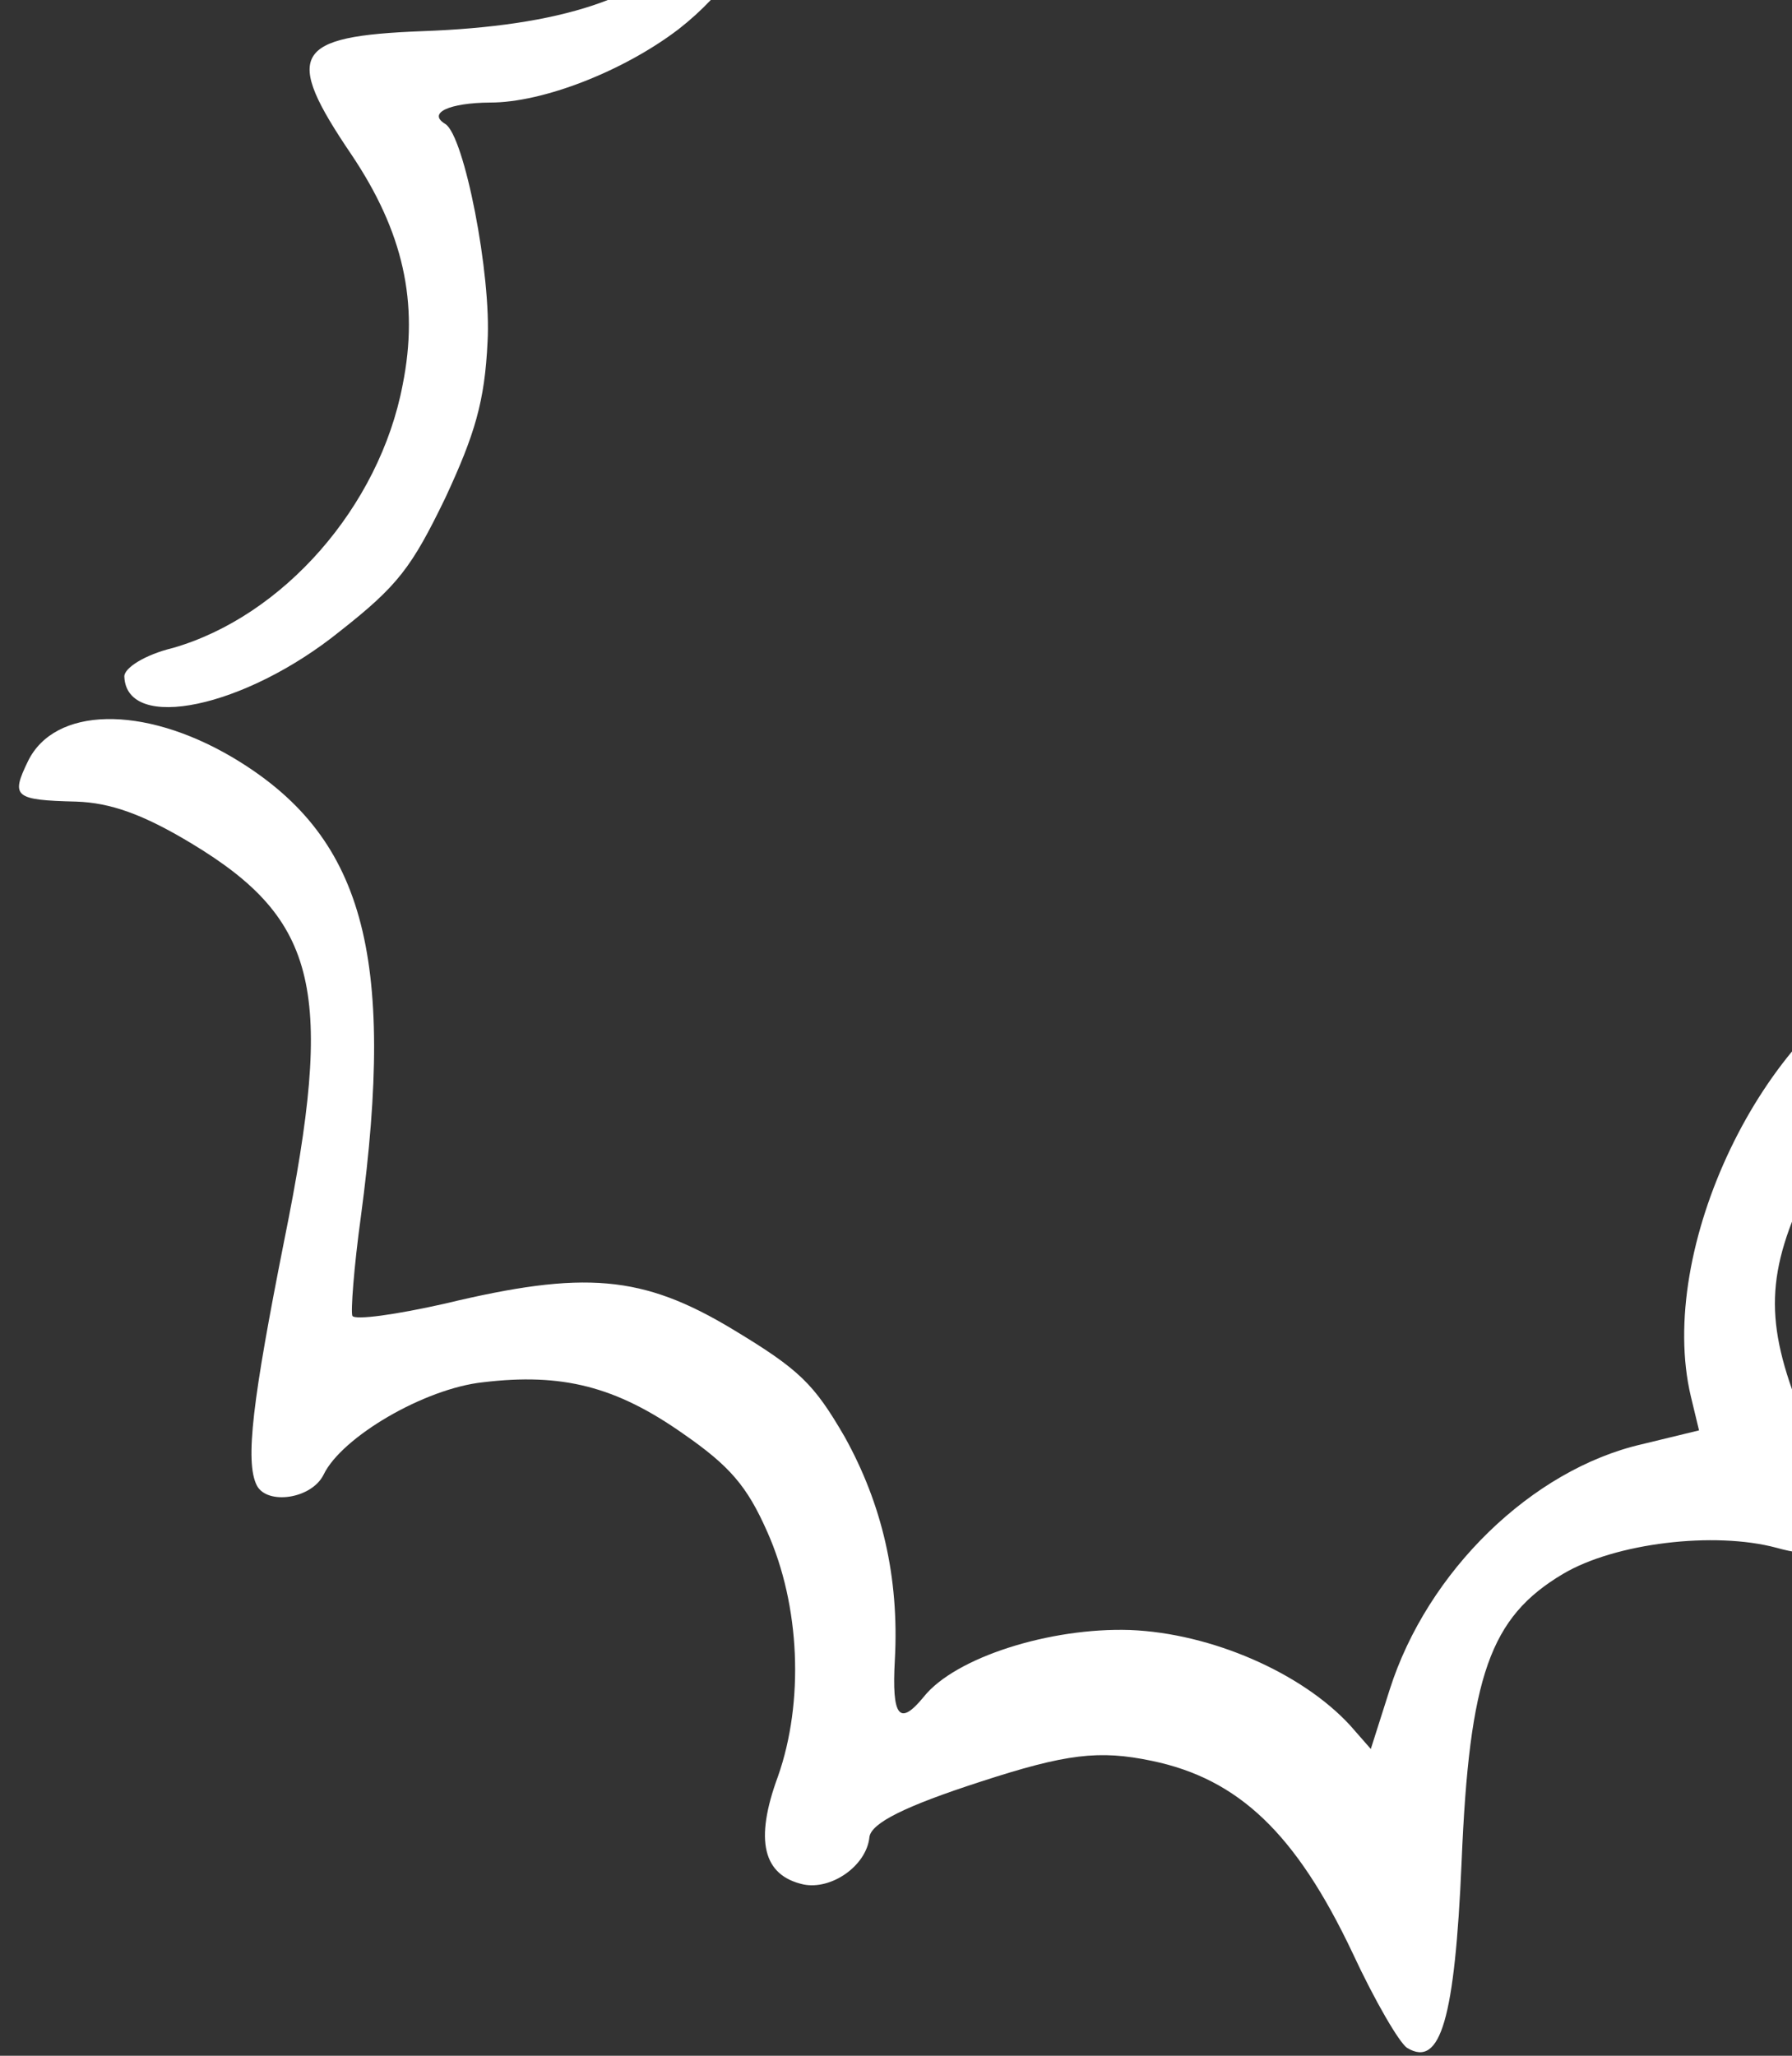<?xml version="1.0" encoding="UTF-8" standalone="no"?><svg width="75" height="86" viewBox="0 0 75 86" fill="none" xmlns="http://www.w3.org/2000/svg">
<rect x="0" y="0" width="75" height="86" fill="#333333" stroke="none"/>
<path d="M88.021 39.85C87.807 39.547 86.616 38.597 85.363 37.667C81.786 34.931 80.579 31.885 81.359 27.72C82.699 20.589 86.527 17.162 94.103 16.227C97.288 15.83 98.304 15.226 98.603 13.437C98.874 11.919 97.585 10.852 94.475 10.135C88.559 8.711 82.653 2.368 81.265 -4.032L80.66 -6.831L82.728 -10.566C86.282 -16.941 85.697 -18.395 80.328 -16.476C76.378 -15.034 71.16 -14.704 69.443 -15.74C67.007 -17.209 63.6 -21.466 61.353 -25.776C57.882 -32.564 55.904 -32.424 55.973 -25.429C56.035 -20.872 54.869 -18.041 52.033 -15.811C48.324 -12.949 44.964 -13.469 37.013 -18.149C29.683 -22.512 30.307 -22.309 29.696 -20.302C29.334 -19.13 29.459 -17.258 30.082 -14.391C32.527 -3.356 29.182 0.885 17.676 1.304C12.259 1.513 11.849 2.251 14.709 6.468C16.867 9.681 17.548 12.642 16.851 16.104C15.88 21.196 11.853 25.779 7.235 27.107C6.067 27.388 5.174 27.951 5.204 28.316C5.315 30.643 10.249 29.62 14.233 26.403C16.652 24.501 17.225 23.746 18.637 20.831C19.879 18.162 20.288 16.786 20.405 14.307C20.573 11.511 19.433 5.666 18.634 5.184C17.875 4.727 18.803 4.302 20.512 4.29C22.73 4.294 26.107 2.97 28.398 1.223C32.296 -1.814 33.935 -6.794 33.095 -13.153C32.832 -15.166 32.66 -16.834 32.721 -16.855C32.783 -16.876 33.535 -16.191 34.385 -15.388C36.713 -13.057 41.127 -11.09 44.454 -10.821C50.442 -10.397 54.939 -13.073 57.655 -18.678L59.22 -21.906L60.383 -20.046C62.959 -15.885 68.079 -11.754 71.556 -11.047C72.445 -10.859 74.136 -10.94 75.322 -11.151C77.43 -11.56 77.43 -11.56 76.93 -10.529C76.082 -8.78 76.508 -3.483 77.77 -0.23C79.273 3.805 80.835 5.906 84.75 9.542C87.401 11.953 87.869 12.583 87.409 13.001C82.721 17.242 78.529 24.506 78.229 28.961C78.115 31.326 78.811 34.469 80.407 38.097L81.13 39.692L79.357 40.477C73.767 42.958 69.309 52.263 70.766 58.415L71.109 59.838L68.71 60.42C64.121 61.476 59.738 65.728 58.161 70.687L57.372 73.166L56.508 72.181C54.481 69.974 50.688 68.323 47.295 68.189C43.942 68.079 39.977 69.338 38.665 70.98C37.65 72.222 37.316 71.847 37.452 69.437C37.641 65.959 36.901 62.905 35.36 60.122C34.067 57.893 33.475 57.304 30.679 55.618C26.885 53.33 24.45 53.136 18.61 54.538C16.582 54.995 14.866 55.235 14.749 55.049C14.673 54.887 14.813 53.001 15.101 50.915C16.582 39.872 15.21 34.931 9.717 31.675C5.981 29.48 2.277 29.564 1.168 31.85C0.451 33.33 0.589 33.471 3.191 33.534C4.614 33.581 5.982 34.058 8.019 35.287C13.33 38.49 14.011 41.451 11.898 51.881C10.572 58.556 10.248 61.142 10.746 62.137C11.168 62.971 13.047 62.714 13.547 61.683C14.308 60.113 17.767 58.086 20.216 57.825C23.504 57.432 25.765 57.984 28.611 59.991C30.543 61.33 31.269 62.174 32.106 64.069C33.495 67.166 33.654 71.203 32.561 74.31C31.562 77.01 31.945 78.458 33.621 78.832C34.794 79.075 36.269 78.053 36.388 76.85C36.467 76.26 37.893 75.555 41.016 74.542C44.633 73.363 46 73.203 48.203 73.662C51.861 74.42 54.251 76.731 56.6 81.682C57.534 83.694 58.577 85.482 58.897 85.674C60.294 86.517 60.888 84.442 61.172 77.892C61.495 70.09 62.364 67.659 65.41 65.846C67.586 64.551 71.751 64.05 74.353 64.75C77.217 65.55 77.481 64.261 75.4 59.182C73.833 55.281 73.896 53.234 75.722 49.467C77.504 45.791 79.027 44.565 83.84 42.833C87.892 41.395 88.787 40.718 88.021 39.85Z" fill="white"/>
</svg>
